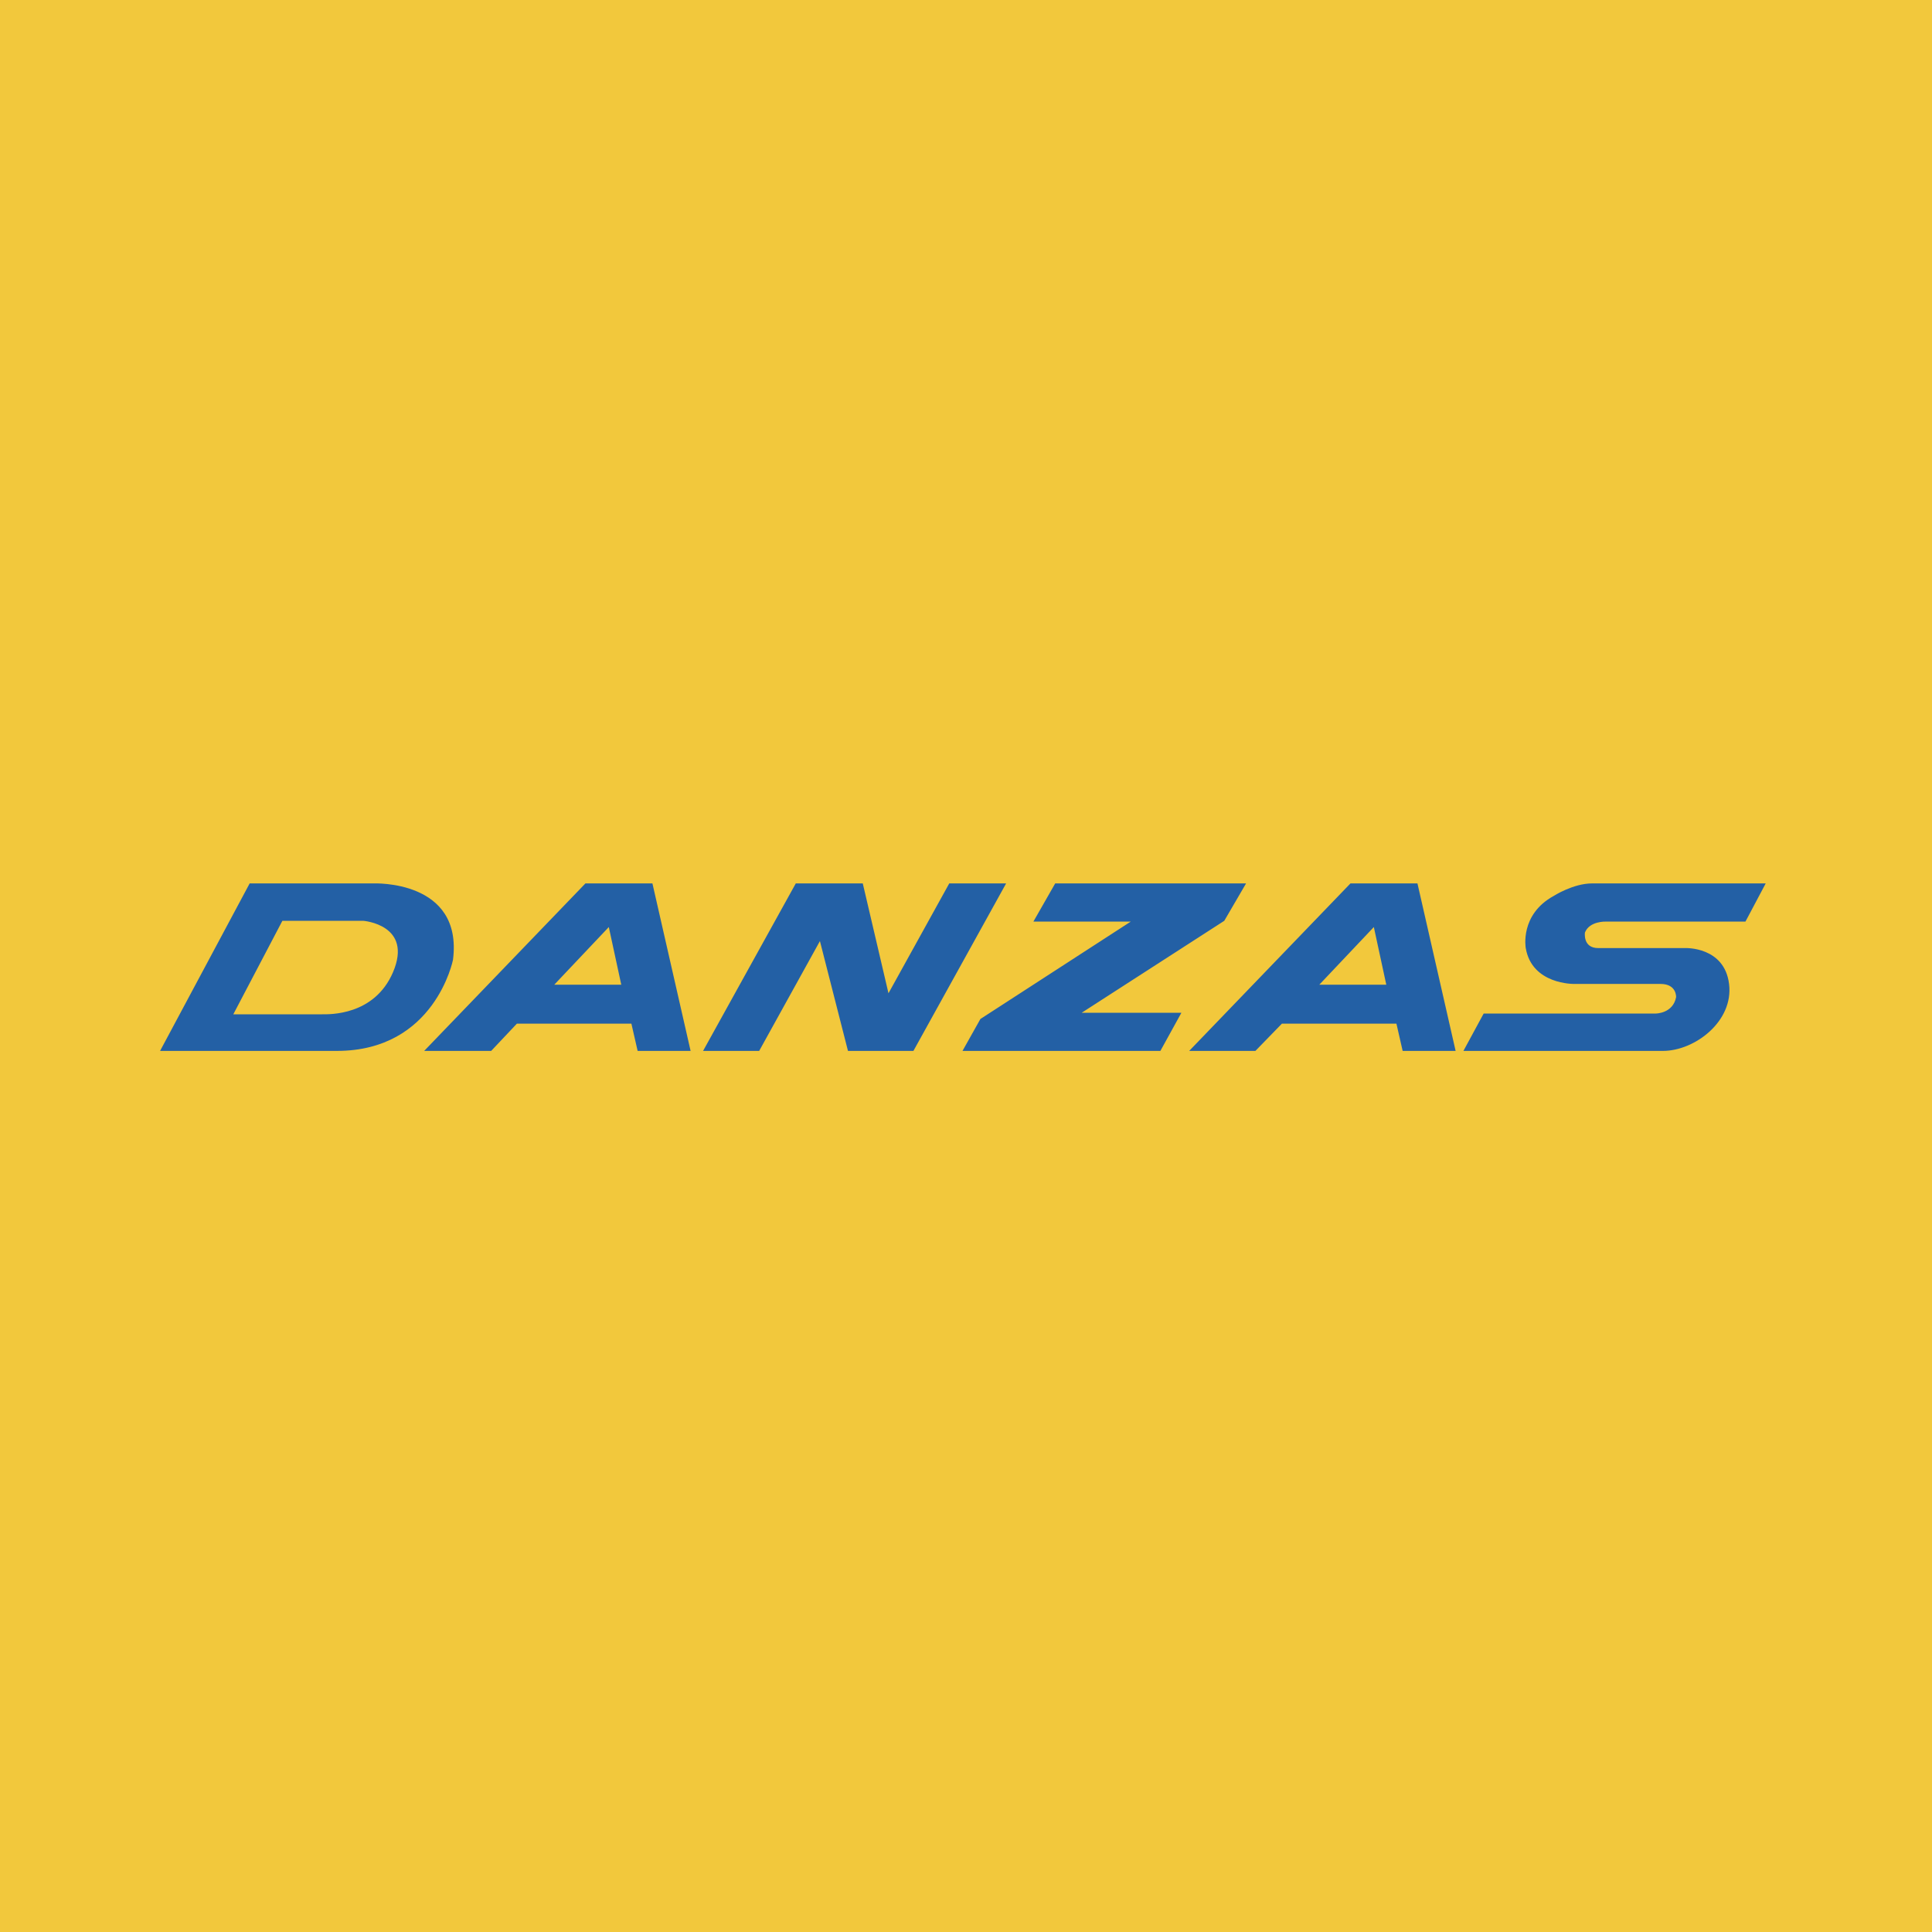 <svg xmlns="http://www.w3.org/2000/svg" width="2500" height="2500" viewBox="0 0 192.756 192.756"><g fill-rule="evenodd" clip-rule="evenodd"><path fill="#f2c83c" d="M0 0h192.756v192.756H0V0z"/><path fill="#2360a5" d="M122.145 91.87l2.175-3.731h-19.043l-2.175 3.809h9.714l-15 9.716-1.788 3.186h19.743l2.098-3.807h-9.949l14.225-9.173zM100.381 88.139l-9.25 16.711h-6.528l-2.799-10.959-6.062 10.959h-5.597l9.25-16.711h6.684L88.644 99.1l6.063-10.961h5.674zM165.904 104.85h-19.898l2.021-3.73h17.178s1.709 0 2.02-1.631c0 0 .078-1.322-1.553-1.322h-8.629s-4.197.078-4.818-3.576c0 0-.623-3.342 2.797-5.208 0 0 1.943-1.244 3.809-1.244h17.334l-2.021 3.809H160.23s-1.633-.078-2.1 1.088c0 0-.232 1.554 1.322 1.554h8.705s3.887-.155 4.352 3.576c.468 3.73-3.419 6.684-6.605 6.684zM141.42 88.139h-6.684l-16.09 16.71h6.607l2.643-2.719h11.426l.621 2.719h5.285l-3.808-16.71zm-9.793 10.105l5.441-5.752 1.242 5.752h-6.683zM37.268 88.139H24.909l-8.938 16.71h17.644c9.793 0 11.581-9.093 11.581-9.093 1.01-8.006-7.928-7.617-7.928-7.617zM39.21 97c-1.865 4.354-6.374 4.197-7.073 4.197h-8.86l4.896-9.327h8.083c.001 0 4.975.389 2.954 5.13zM65.093 88.139h-6.685L42.32 104.85h6.684l2.565-2.719h11.426l.622 2.719h5.285l-3.809-16.711zM55.3 98.244l5.441-5.752 1.243 5.752H55.3z"/></g></svg>